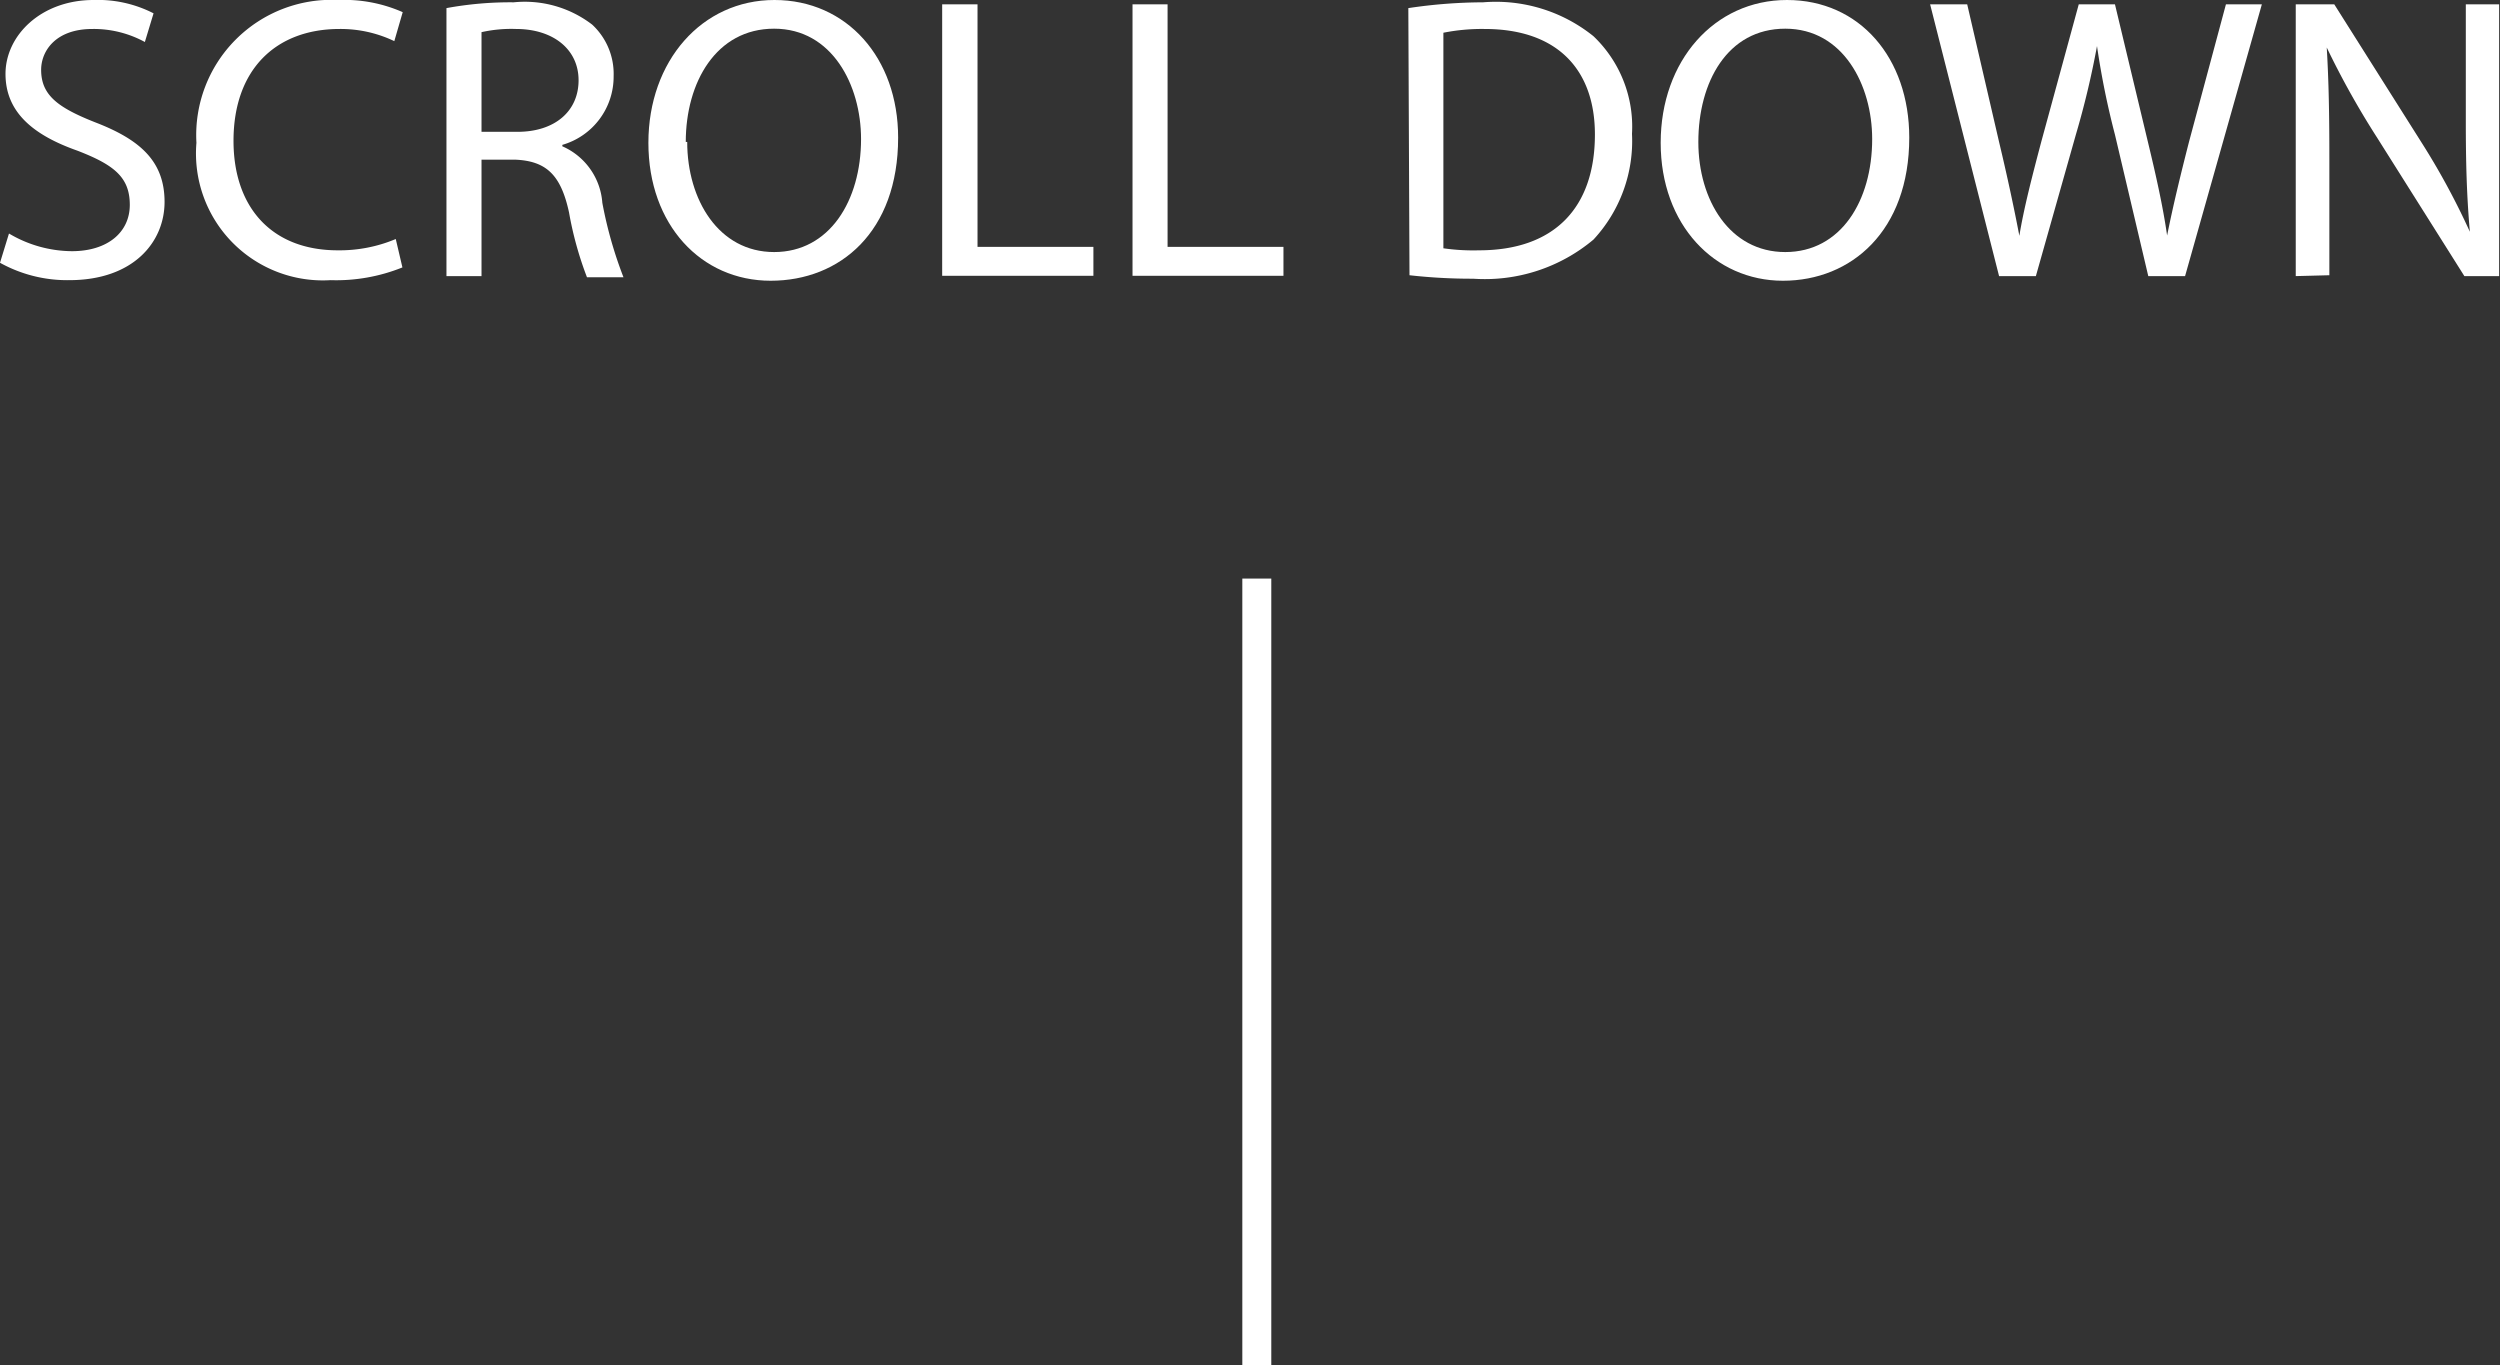 <svg xmlns="http://www.w3.org/2000/svg" viewBox="0 0 86.29 47.13"><rect x="0" y="0" width="86.29" height="47.13" fill="#333333" stroke="none"/><g id="Capa_2" data-name="Capa 2"><g id="Capa_1-2" data-name="Capa 1"><path d="M.31,8.06a4.3,4.3,0,0,0,2.17.61c1.23,0,2-.65,2-1.6S3.94,5.69,2.67,5.2C1.14,4.66.19,3.87.19,2.55S1.41,0,3.23,0A4.21,4.21,0,0,1,5.3.46L5,1.45A3.69,3.69,0,0,0,3.19,1c-1.28,0-1.77.77-1.77,1.41,0,.87.57,1.3,1.86,1.81,1.59.61,2.4,1.37,2.4,2.75s-1.07,2.7-3.29,2.7A4.78,4.78,0,0,1,0,9.07Z" fill="#fff"></path><path d="M13.89,9.23a6.11,6.11,0,0,1-2.48.44A4.38,4.38,0,0,1,6.78,4.93,4.67,4.67,0,0,1,11.68,0,5,5,0,0,1,13.9.42l-.29,1A4.29,4.29,0,0,0,11.72,1c-2.2,0-3.66,1.4-3.66,3.86,0,2.3,1.32,3.78,3.6,3.78a5,5,0,0,0,2-.39Z" fill="#fff"></path><path d="M15.41.28a12.15,12.15,0,0,1,2.32-.2,3.82,3.82,0,0,1,2.71.77,2.32,2.32,0,0,1,.74,1.78A2.45,2.45,0,0,1,19.41,5v.05A2.31,2.31,0,0,1,20.79,7a14.42,14.42,0,0,0,.73,2.57H20.26a12.07,12.07,0,0,1-.62-2.24c-.28-1.29-.78-1.78-1.88-1.82H16.62V9.53H15.41Zm1.21,4.27h1.24c1.29,0,2.11-.71,2.11-1.78S19.09,1,17.81,1a4.71,4.71,0,0,0-1.19.11Z" fill="#fff"></path><path d="M31,4.75C31,8,29,9.69,26.6,9.69s-4.22-1.93-4.22-4.76S24.23,0,26.73,0,31,2,31,4.75Zm-7.28.15c0,2,1.09,3.8,3,3.8s3-1.77,3-3.9c0-1.86-1-3.81-3-3.81S23.67,2.84,23.67,4.9Z" fill="#fff"></path><path d="M32.52.15h1.22V8.52h4v1H32.52Z" fill="#fff"></path><path d="M39.09.15H40.3V8.52h4v1H39.09Z" fill="#fff"></path><path d="M48.61.28a17.58,17.58,0,0,1,2.58-.2A5.37,5.37,0,0,1,55,1.25a4.31,4.31,0,0,1,1.33,3.37A5,5,0,0,1,55,8.27a5.83,5.83,0,0,1-4.15,1.35,19.26,19.26,0,0,1-2.2-.12Zm1.21,8.29a7.21,7.21,0,0,0,1.23.07c2.58,0,4-1.45,4-4C55.05,2.45,53.8,1,51.24,1a6.84,6.84,0,0,0-1.42.13Z" fill="#fff"></path><path d="M65.9,4.75c0,3.22-2,4.94-4.36,4.94s-4.22-1.93-4.22-4.76S59.17,0,61.68,0,65.9,2,65.9,4.75Zm-7.28.15c0,2,1.08,3.8,3,3.8s3-1.77,3-3.9c0-1.86-1-3.81-3-3.81S58.62,2.84,58.62,4.9Z" fill="#fff"></path><path d="M69,9.53,66.62.15H67.9L69,4.9c.28,1.17.53,2.34.7,3.24h0c.15-.93.44-2.05.76-3.26L71.75.15H73l1.14,4.76c.27,1.12.52,2.23.66,3.22h0c.2-1,.46-2.08.76-3.25L76.83.15h1.24L75.42,9.53H74.15L73,4.65a28.15,28.15,0,0,1-.62-3.06h0a29.81,29.81,0,0,1-.73,3.06L70.27,9.53Z" fill="#fff"></path><path d="M79.24,9.53V.15h1.33l3,4.75A25.19,25.19,0,0,1,85.25,8l0,0c-.11-1.25-.14-2.39-.14-3.85V.15h1.15V9.53H85.06l-3-4.76a29.1,29.1,0,0,1-1.75-3.13l0,0c.07,1.18.09,2.31.09,3.86v4Z" fill="#fff"></path><line x1="43.38" y1="47.13" x2="43.38" y2="19.97" fill="none" stroke="#fff" stroke-miterlimit="10"></line></g></g></svg>